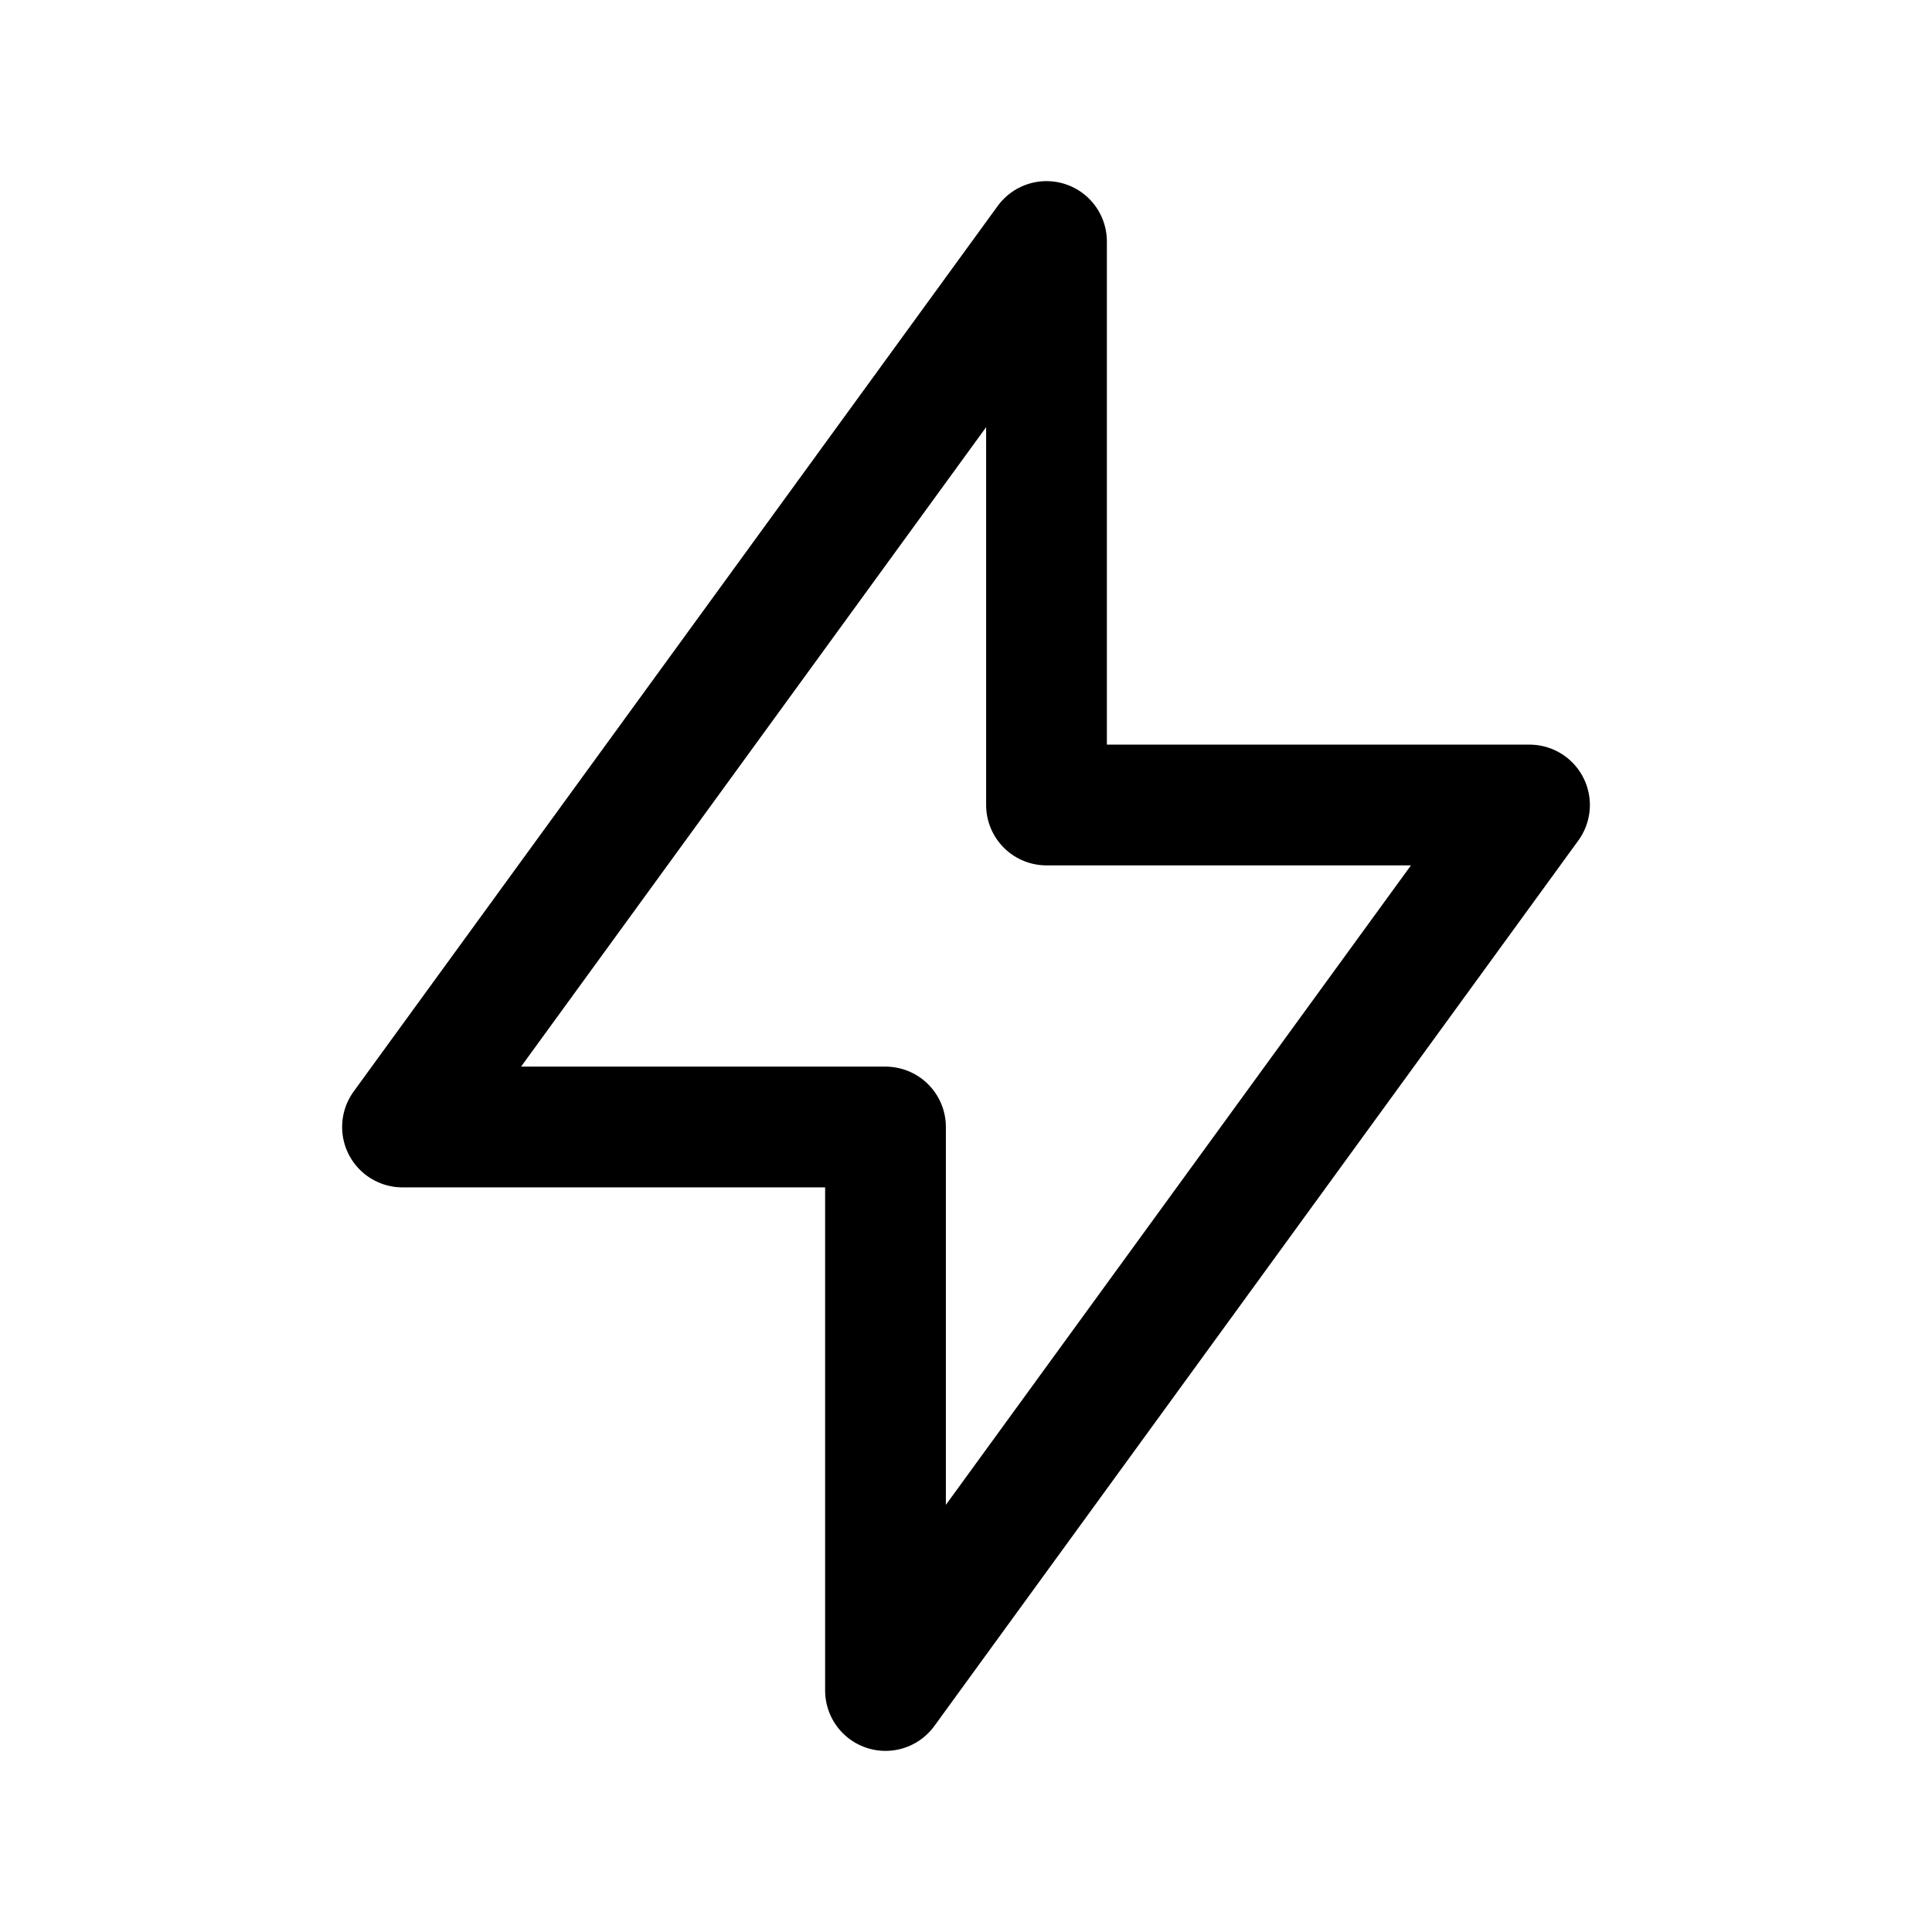 <svg width="24" height="24" viewBox="0 0 24 24" stroke-width="1.5" fill="none" xmlns="http://www.w3.org/2000/svg">
<path d="M13 10V3L5 14H11V21L19 10H13Z" stroke="currentColor" stroke-linecap="round" stroke-linejoin="round"/>
</svg>
